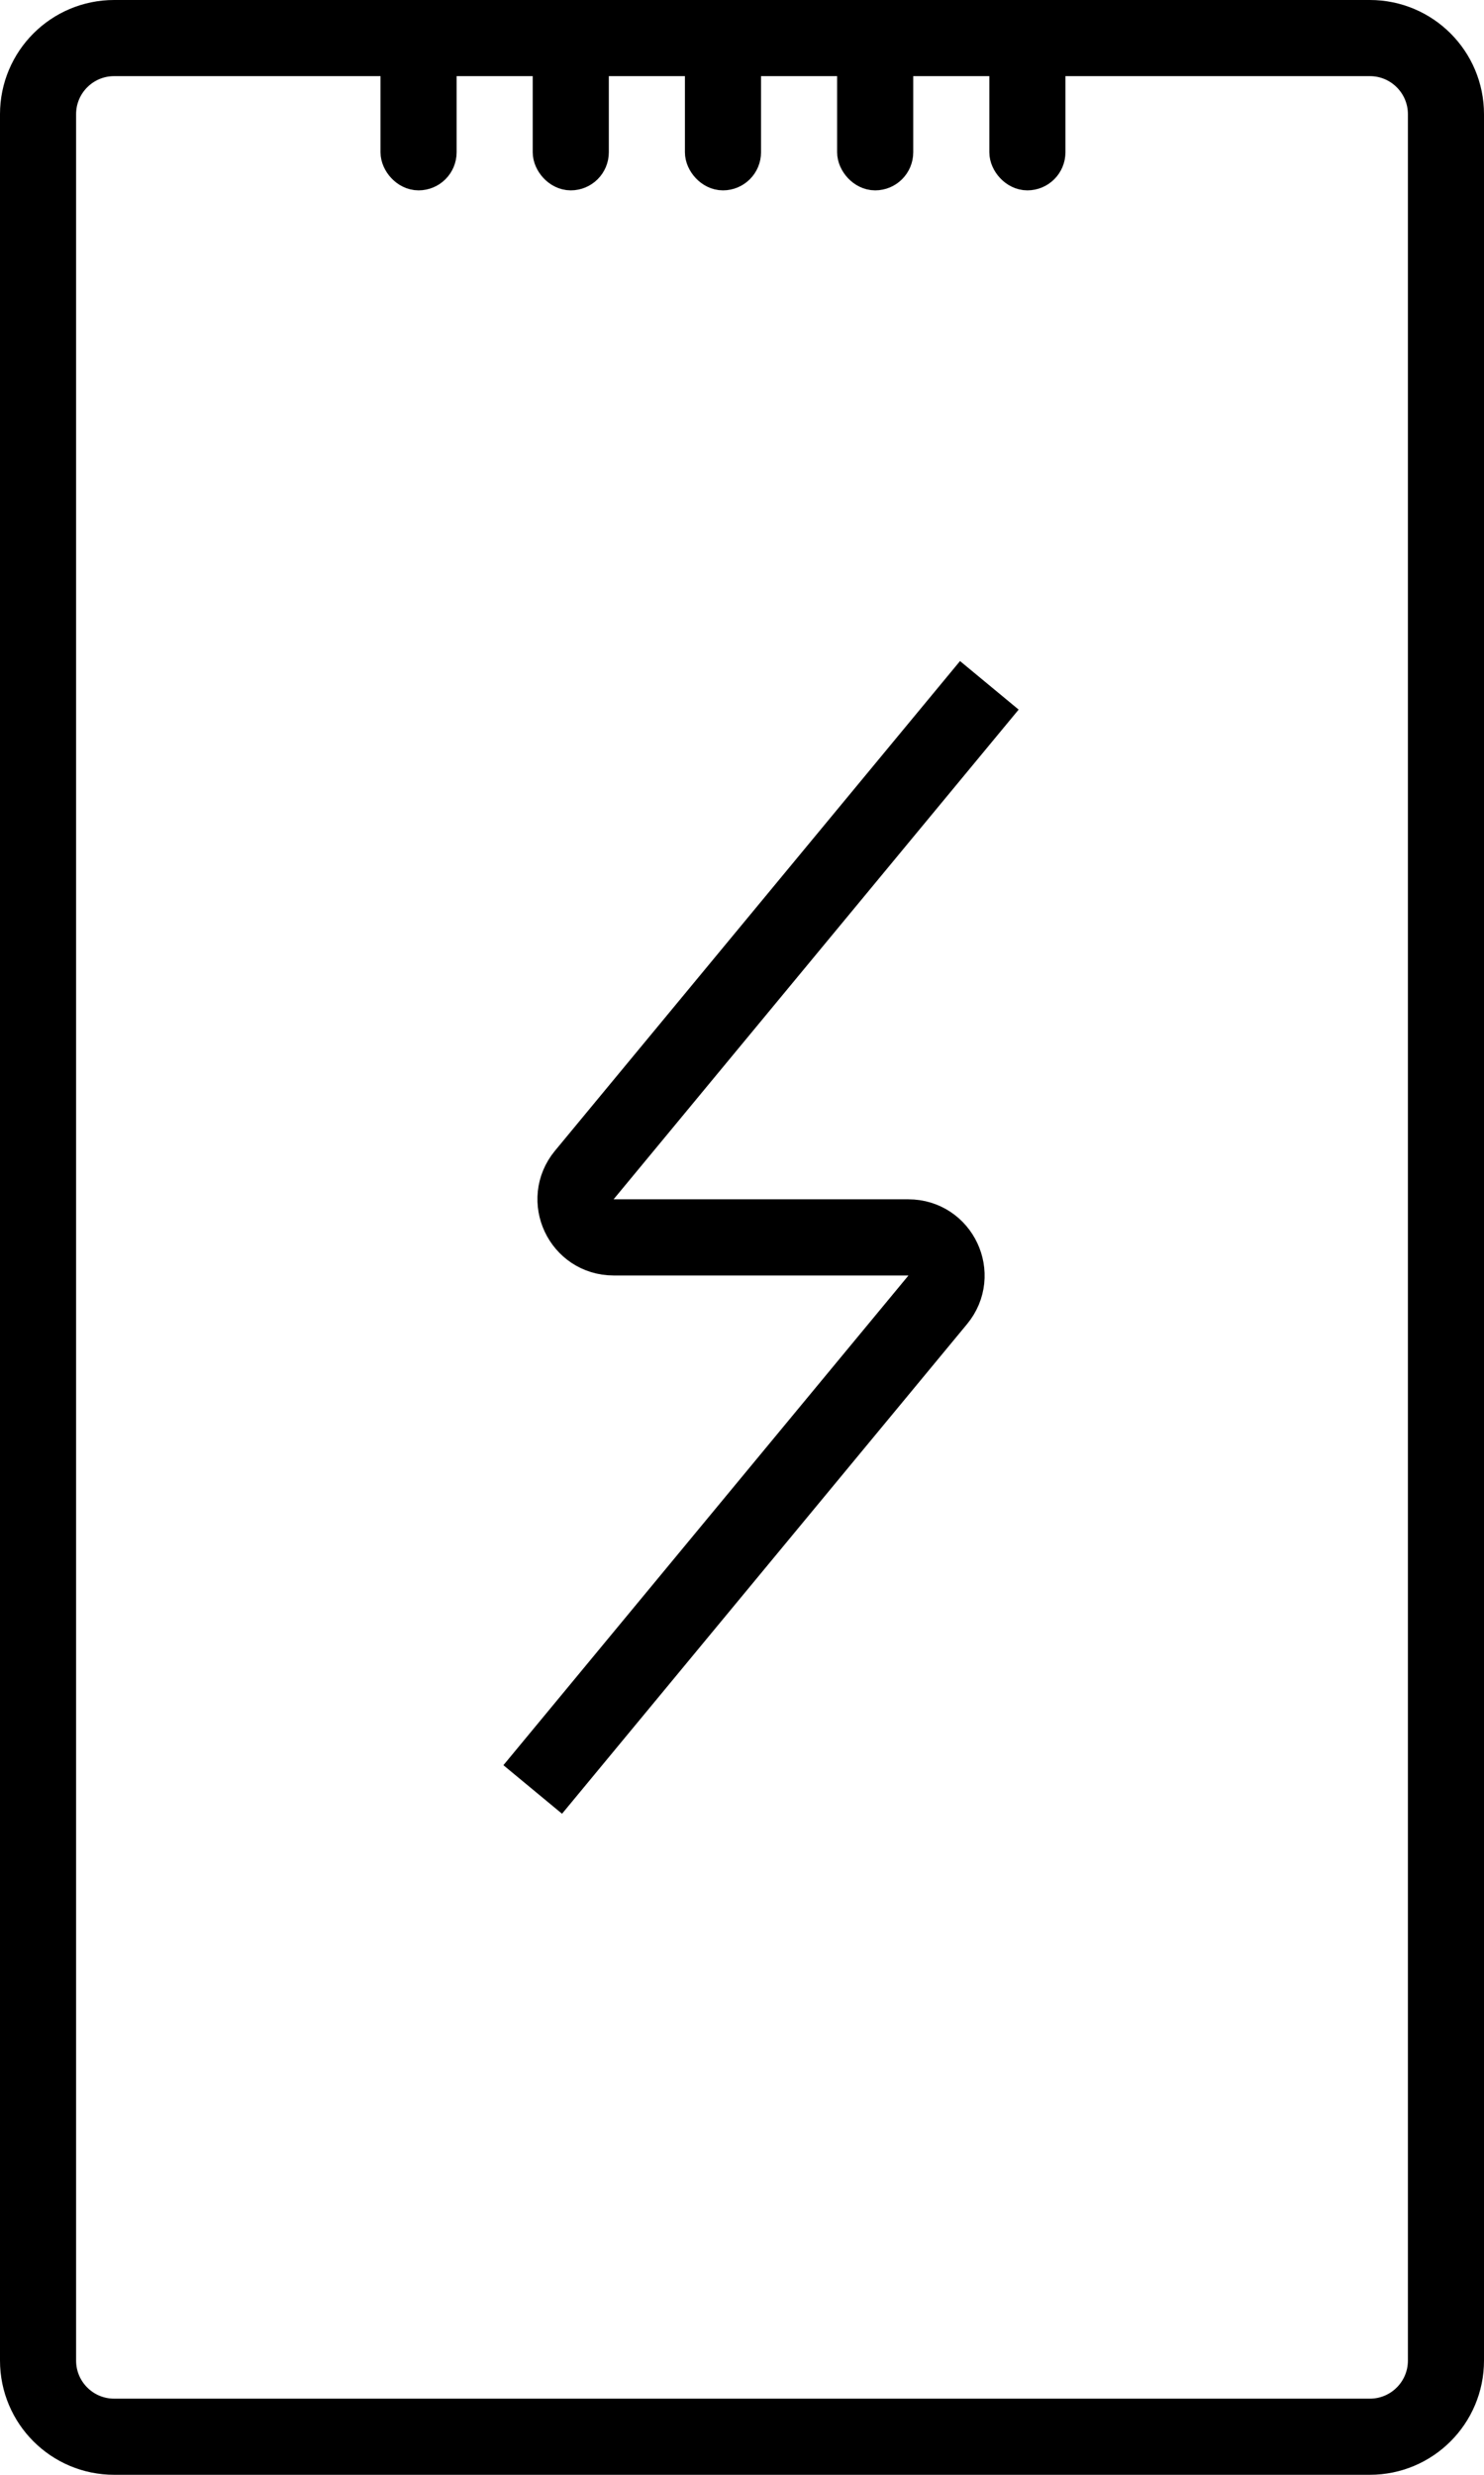 <?xml version="1.0" encoding="UTF-8"?> <svg xmlns="http://www.w3.org/2000/svg" width="39" height="65" viewBox="0 0 39 65" fill="none"> <path d="M1 3C1 1.895 1.895 1 3 1H36C37.105 1 38 1.895 38 3V62C38 63.105 37.105 64 36 64H3C1.895 64 1 63.105 1 62V3Z" stroke="black" stroke-width="2"></path> <path d="M26 18L15.355 30.862C14.816 31.514 15.279 32.5 16.126 32.5H23.874C24.721 32.5 25.184 33.486 24.645 34.138L14 47" stroke="black" stroke-width="2"></path> <rect x="10.5" y="0.5" width="1" height="4" rx="0.5" stroke="black"></rect> <rect x="14.5" y="0.5" width="1" height="4" rx="0.5" stroke="black"></rect> <rect x="18.5" y="0.5" width="1" height="4" rx="0.5" stroke="black"></rect> <rect x="22.5" y="0.5" width="1" height="4" rx="0.5" stroke="black"></rect> <rect x="26.5" y="0.5" width="1" height="4" rx="0.5" stroke="black"></rect> </svg> 